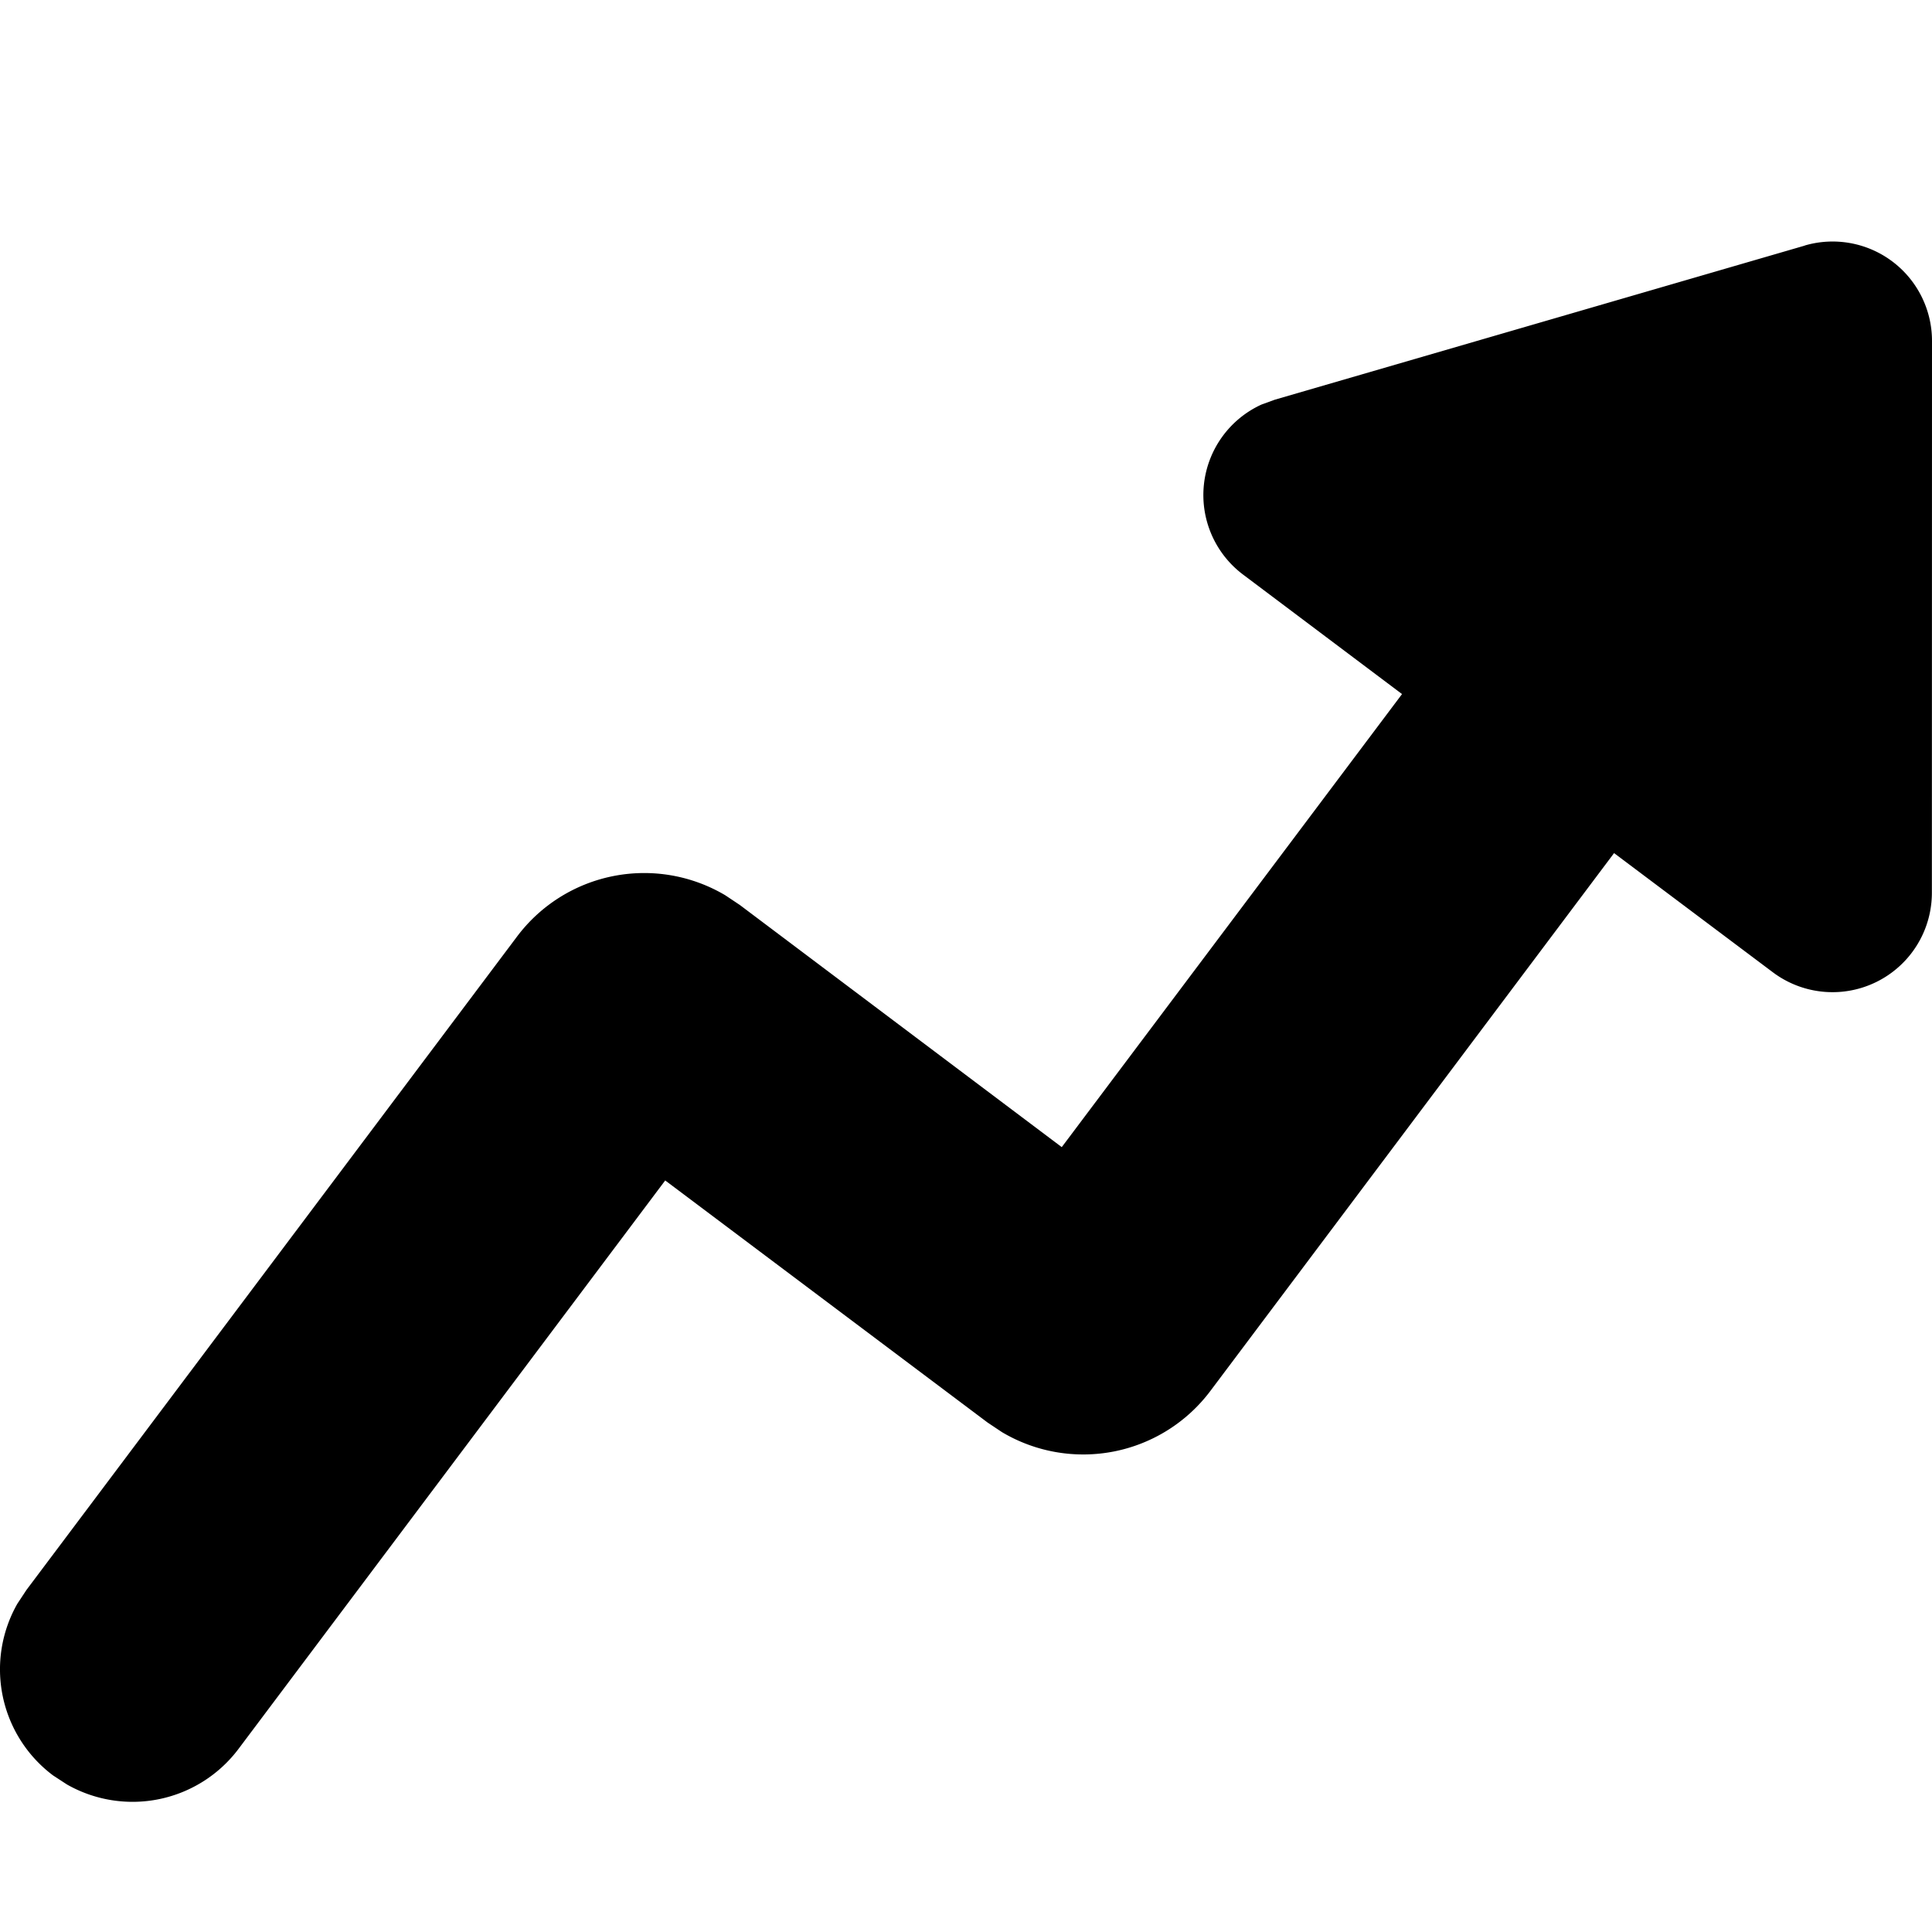 <svg xmlns="http://www.w3.org/2000/svg" width="16" height="16"><path d="M14.947 2.033a.823.823 0 011.053.79l-.001 4.57a.823.823 0 01-1.317.659l-1.315-.987-3.343 4.454a1.317 1.317 0 01-1.725.342l-.12-.08-2.67-2.005-3.534 4.708a1.098 1.098 0 01-1.421.294l-.115-.075a1.098 1.098 0 01-.295-1.422l.076-.115 4.062-5.41a1.317 1.317 0 011.724-.342l.12.08L8.793 9.5l2.818-3.752-1.317-.99a.824.824 0 01.154-1.408l.11-.04 4.388-1.276z"/></svg>